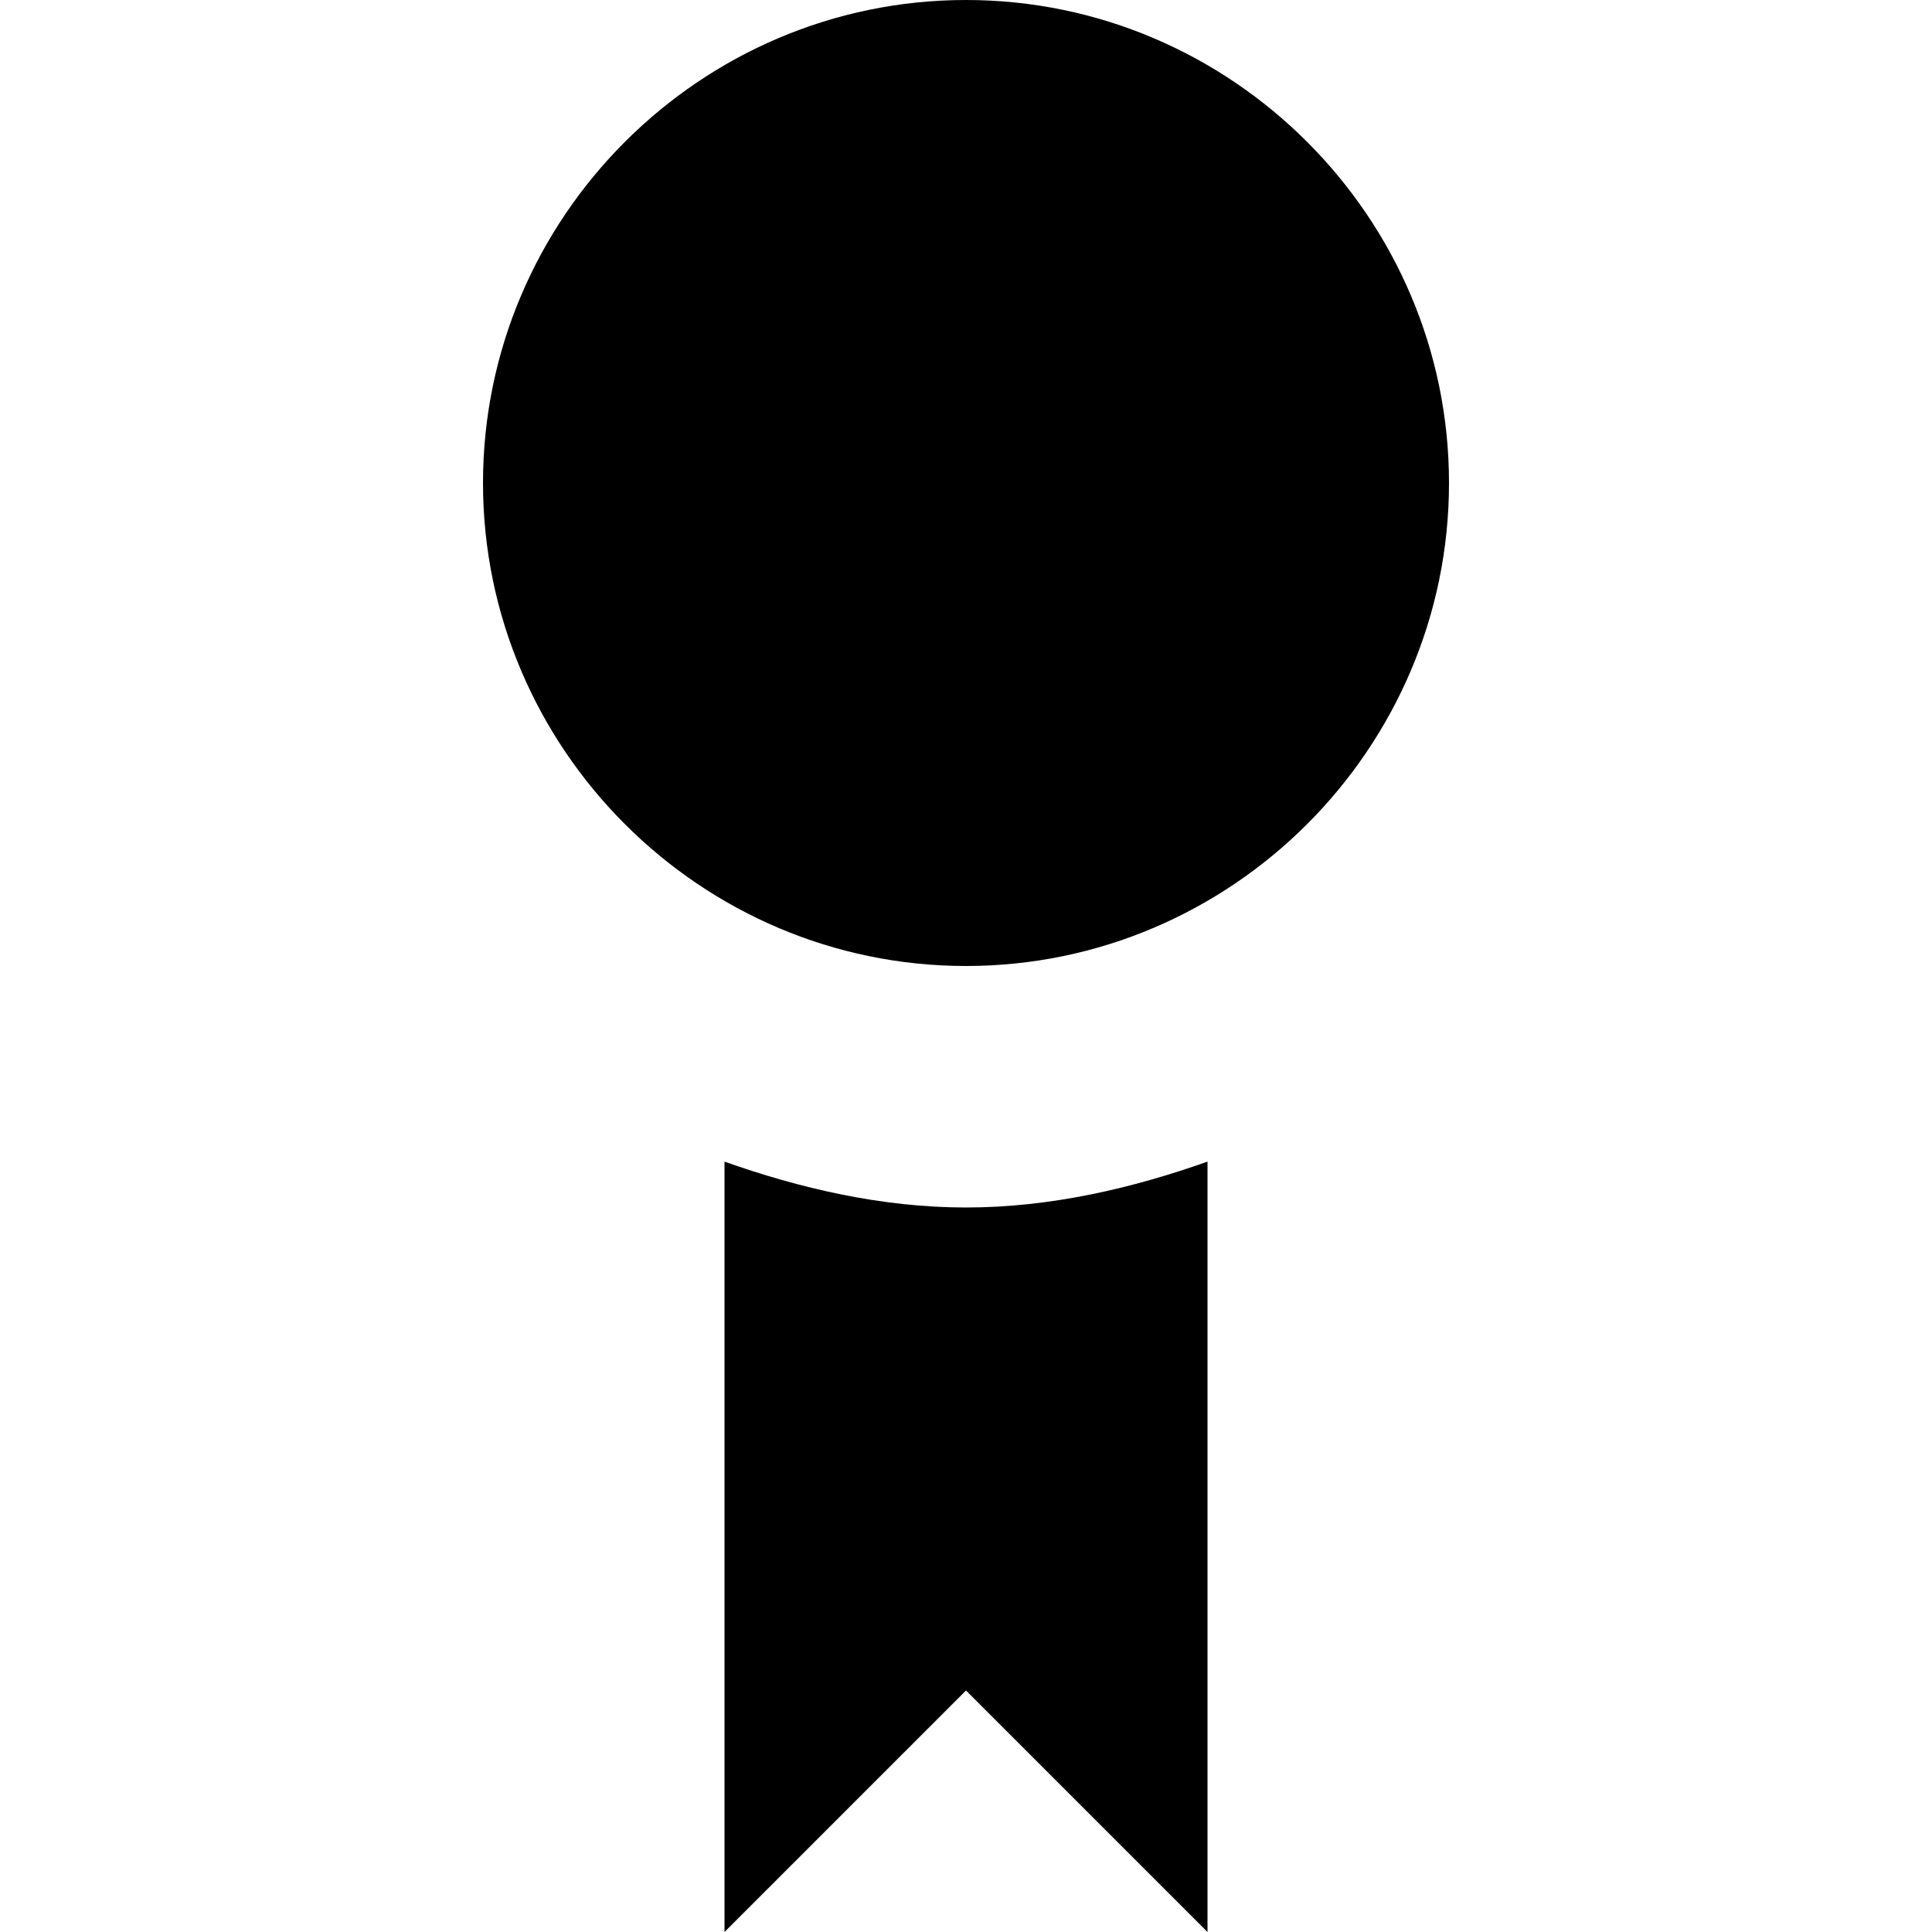 <svg xmlns="http://www.w3.org/2000/svg" width="8" height="8" viewBox="0 0 8 8">
  <path d="M2 0c-1.1 0-2 .9-2 2s.9 2 2 2 2-.9 2-2-.9-2-2-2zm-1 4.81v3.19l1-1 1 1v-3.19c-.31.11-.65.19-1 .19s-.69-.08-1-.19z" transform="translate(2)" />
</svg>